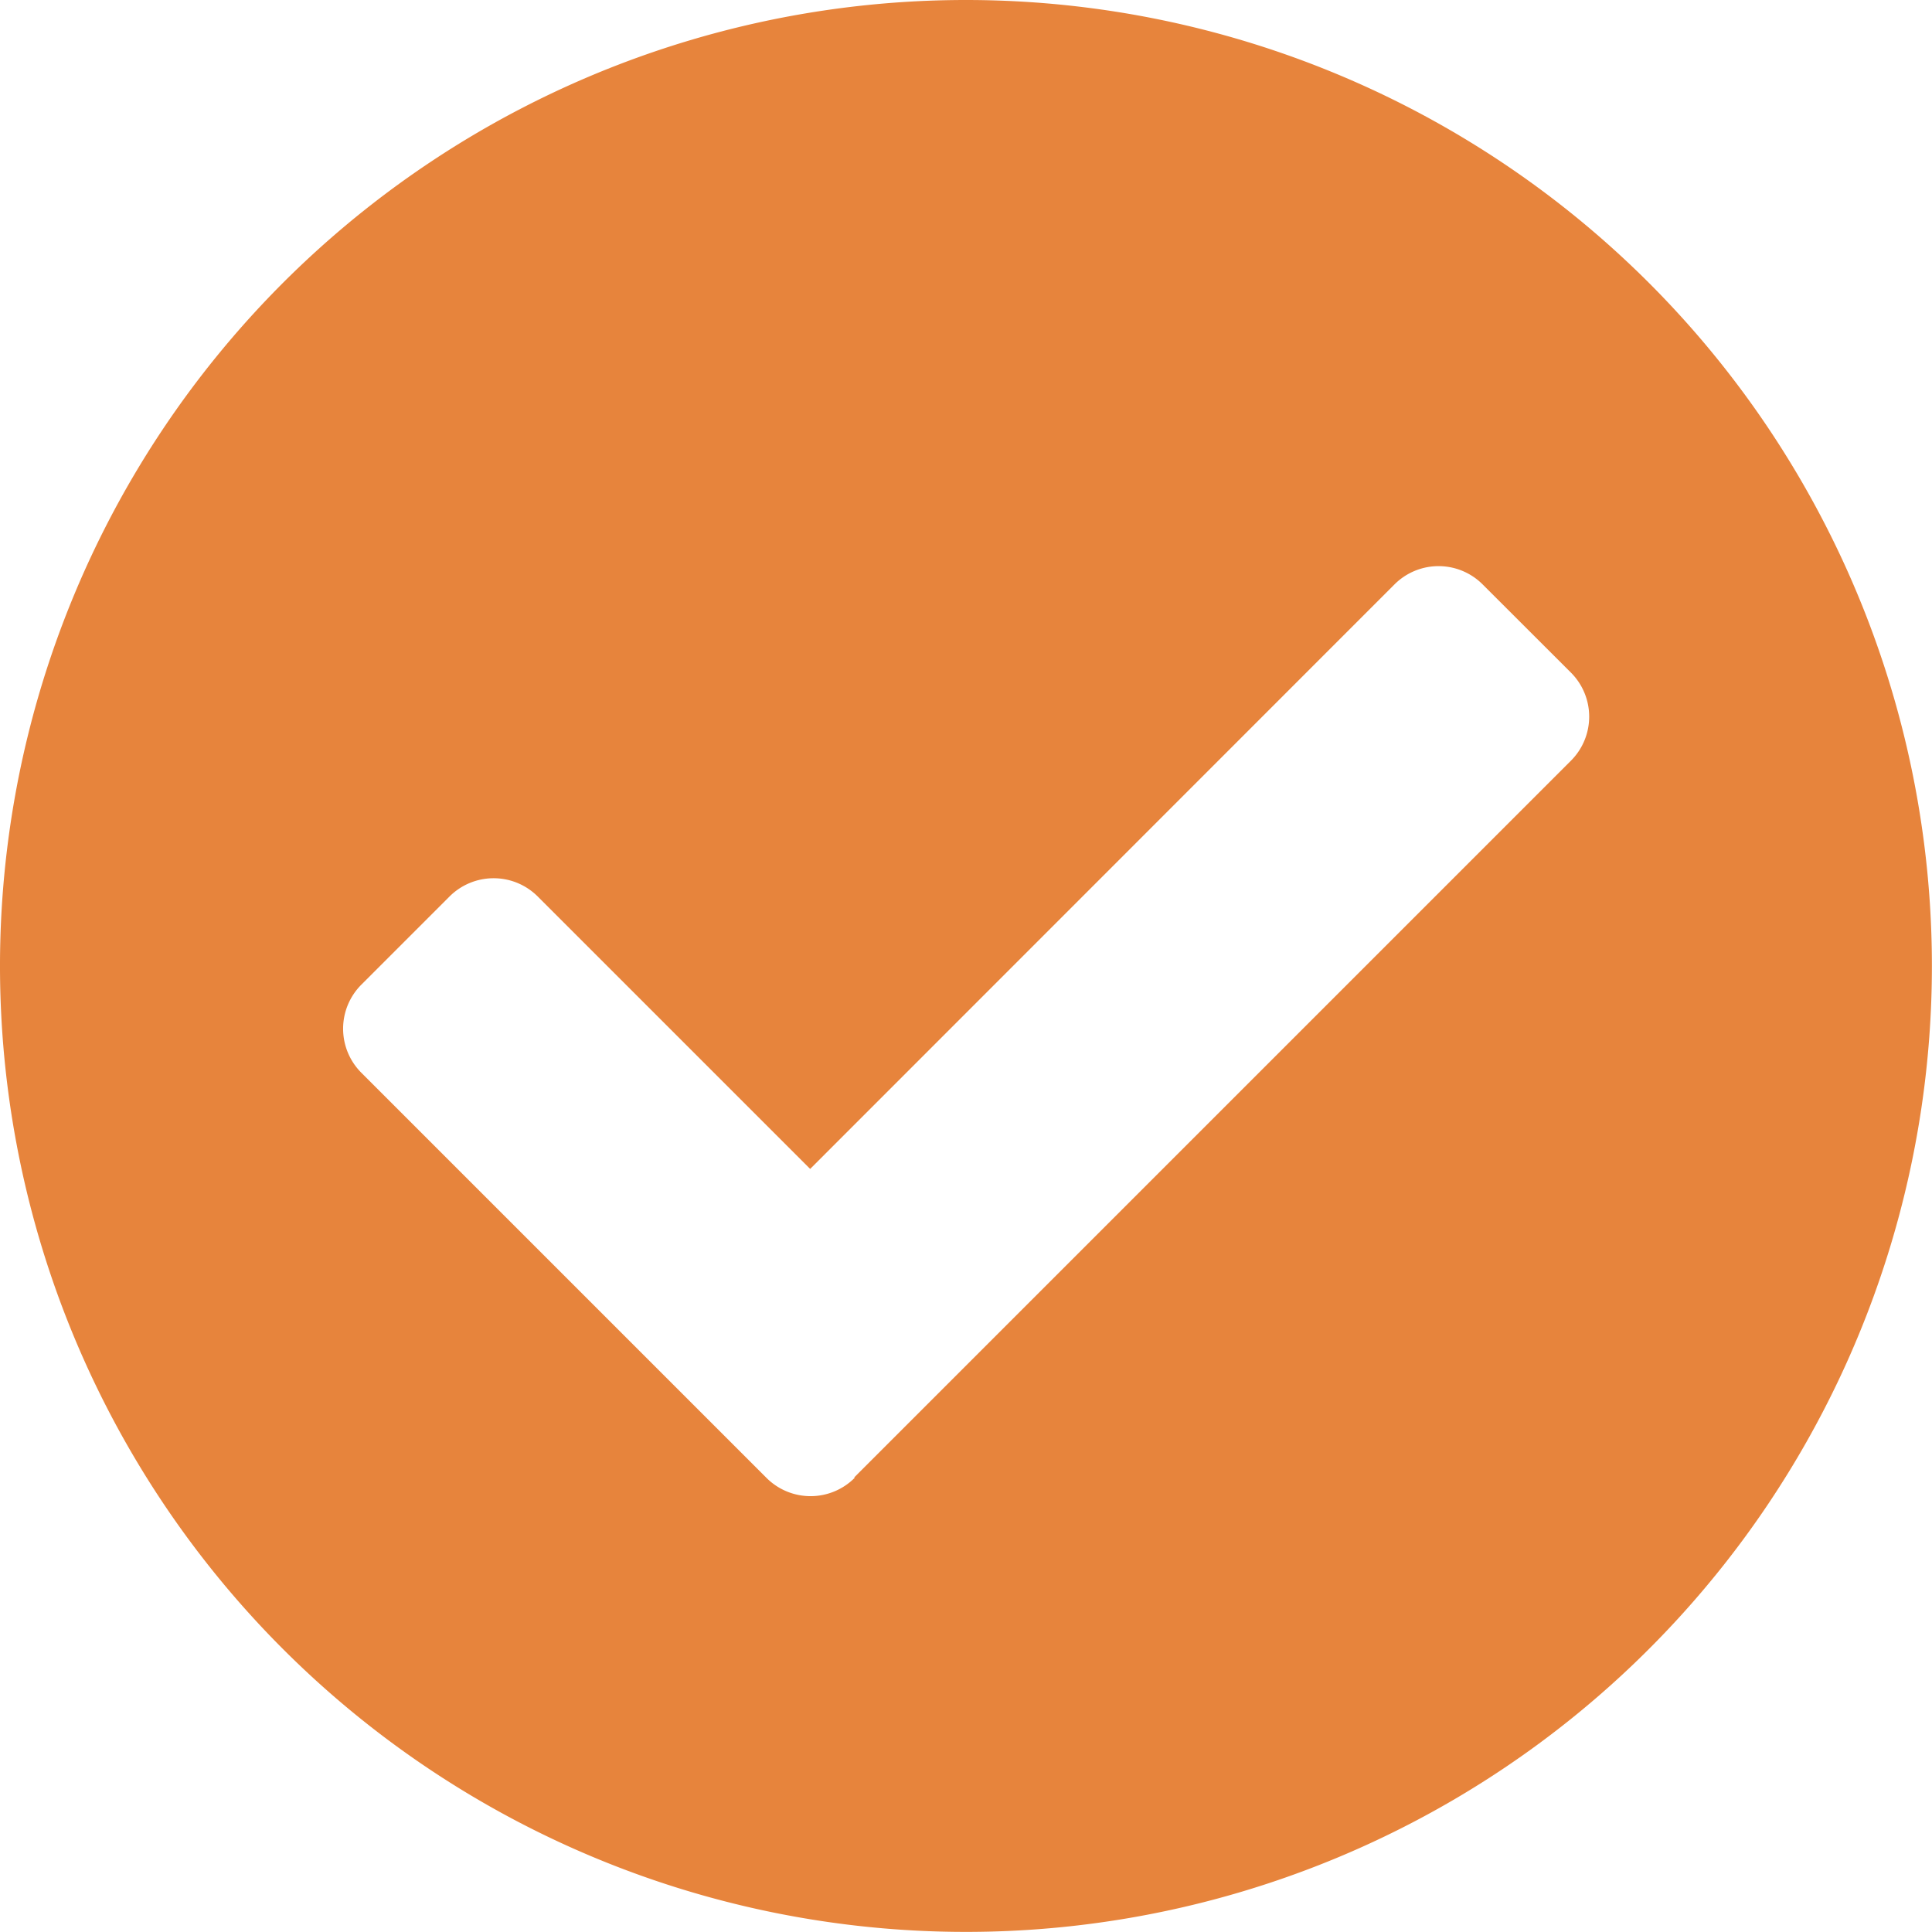 <svg xmlns="http://www.w3.org/2000/svg" width="19.855" height="19.855" viewBox="0 0 19.855 19.855">
  <path id="icon-check" d="M20.417,10.49A9.927,9.927,0,1,1,10.49.563,9.927,9.927,0,0,1,20.417,10.49ZM9.342,15.746l7.365-7.365a.64.64,0,0,0,0-.906L15.8,6.569a.64.64,0,0,0-.906,0L8.889,12.576l-2.8-2.8a.641.641,0,0,0-.906,0l-.906.906a.64.64,0,0,0,0,.906l4.163,4.163a.64.64,0,0,0,.906,0Z" transform="translate(-0.563 -0.563)" fill="#E7843C"/>
</svg>

